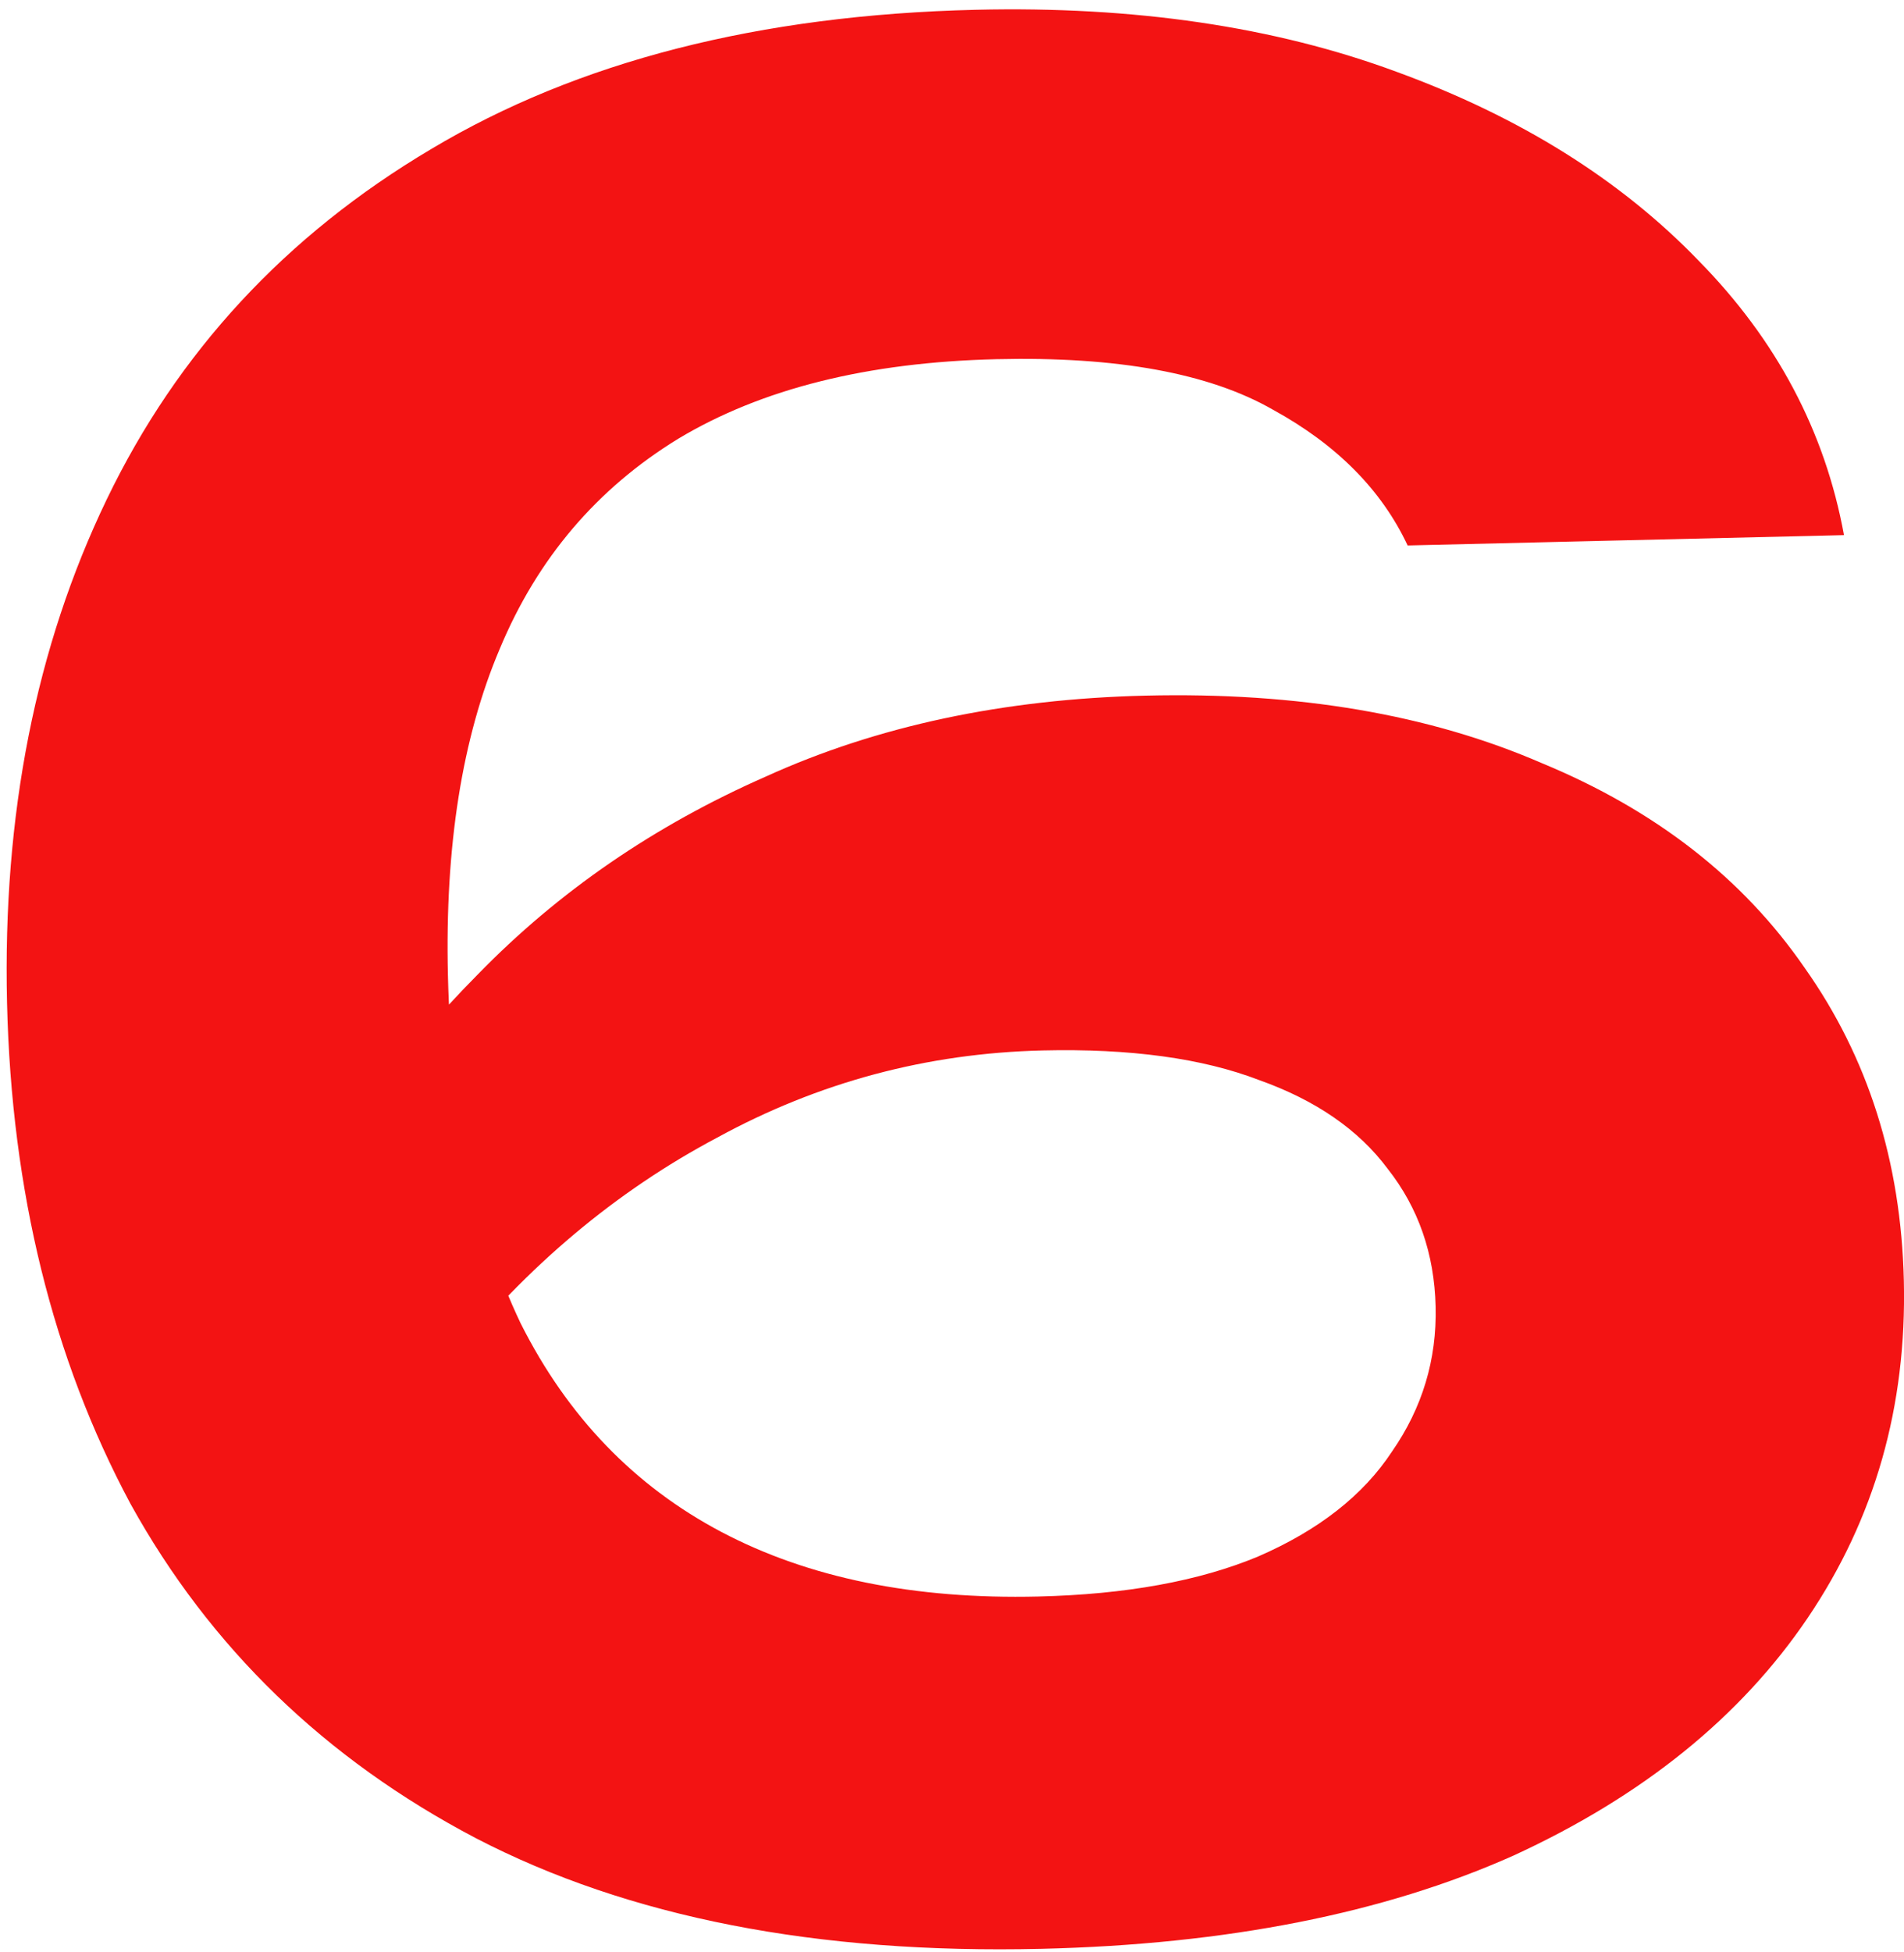 <?xml version="1.0" encoding="UTF-8"?> <svg xmlns="http://www.w3.org/2000/svg" width="162" height="166" viewBox="0 0 162 166" fill="none"><path d="M83.017 0.832C96.517 0.511 108.448 2.268 118.811 6.102C129.314 9.934 137.884 15.288 144.52 22.166C151.152 28.903 155.277 36.684 156.893 45.511L119.768 46.392C117.545 41.661 113.725 37.812 108.307 34.845C102.887 31.737 95.044 30.305 84.778 30.549C73.809 30.81 64.787 33.064 57.712 37.313C50.777 41.558 45.713 47.517 42.518 55.191C39.32 62.725 37.851 71.976 38.111 82.945C38.389 94.617 40.452 104.488 44.302 112.557C48.289 120.483 53.988 126.398 61.397 130.302C68.807 134.207 77.785 136.034 88.332 135.784C95.785 135.607 102.02 134.474 107.036 132.385C112.189 130.152 115.987 127.177 118.432 123.461C121.017 119.741 122.256 115.631 122.149 111.131C122.042 106.631 120.683 102.723 118.072 99.408C115.601 96.09 111.953 93.573 107.129 91.859C102.301 90.004 96.16 89.165 88.707 89.341C78.863 89.575 69.635 92.046 61.023 96.753C52.407 101.319 44.82 107.691 38.26 115.867L23.897 106.499C28.19 97.673 33.772 89.802 40.643 82.885C47.511 75.827 55.679 70.216 65.148 66.051C74.614 61.746 85.394 59.45 97.488 59.163C110.425 58.855 121.657 60.77 131.183 64.905C140.845 68.897 148.3 74.7 153.546 82.314C158.933 89.925 161.747 98.793 161.987 108.918C162.241 119.606 159.513 129.169 153.804 137.606C148.094 146.043 139.742 152.784 128.746 157.829C117.746 162.734 104.372 165.373 88.621 165.747C69.496 166.201 53.452 163.065 40.487 156.337C27.664 149.606 17.871 140.13 11.108 127.909C4.483 115.543 0.98 101.344 0.599 85.313C0.218 69.281 3.045 55.003 9.08 42.478C15.114 29.952 24.306 20.025 36.654 12.697C49.141 5.224 64.595 1.269 83.017 0.832Z" fill="#F31313"></path></svg> 